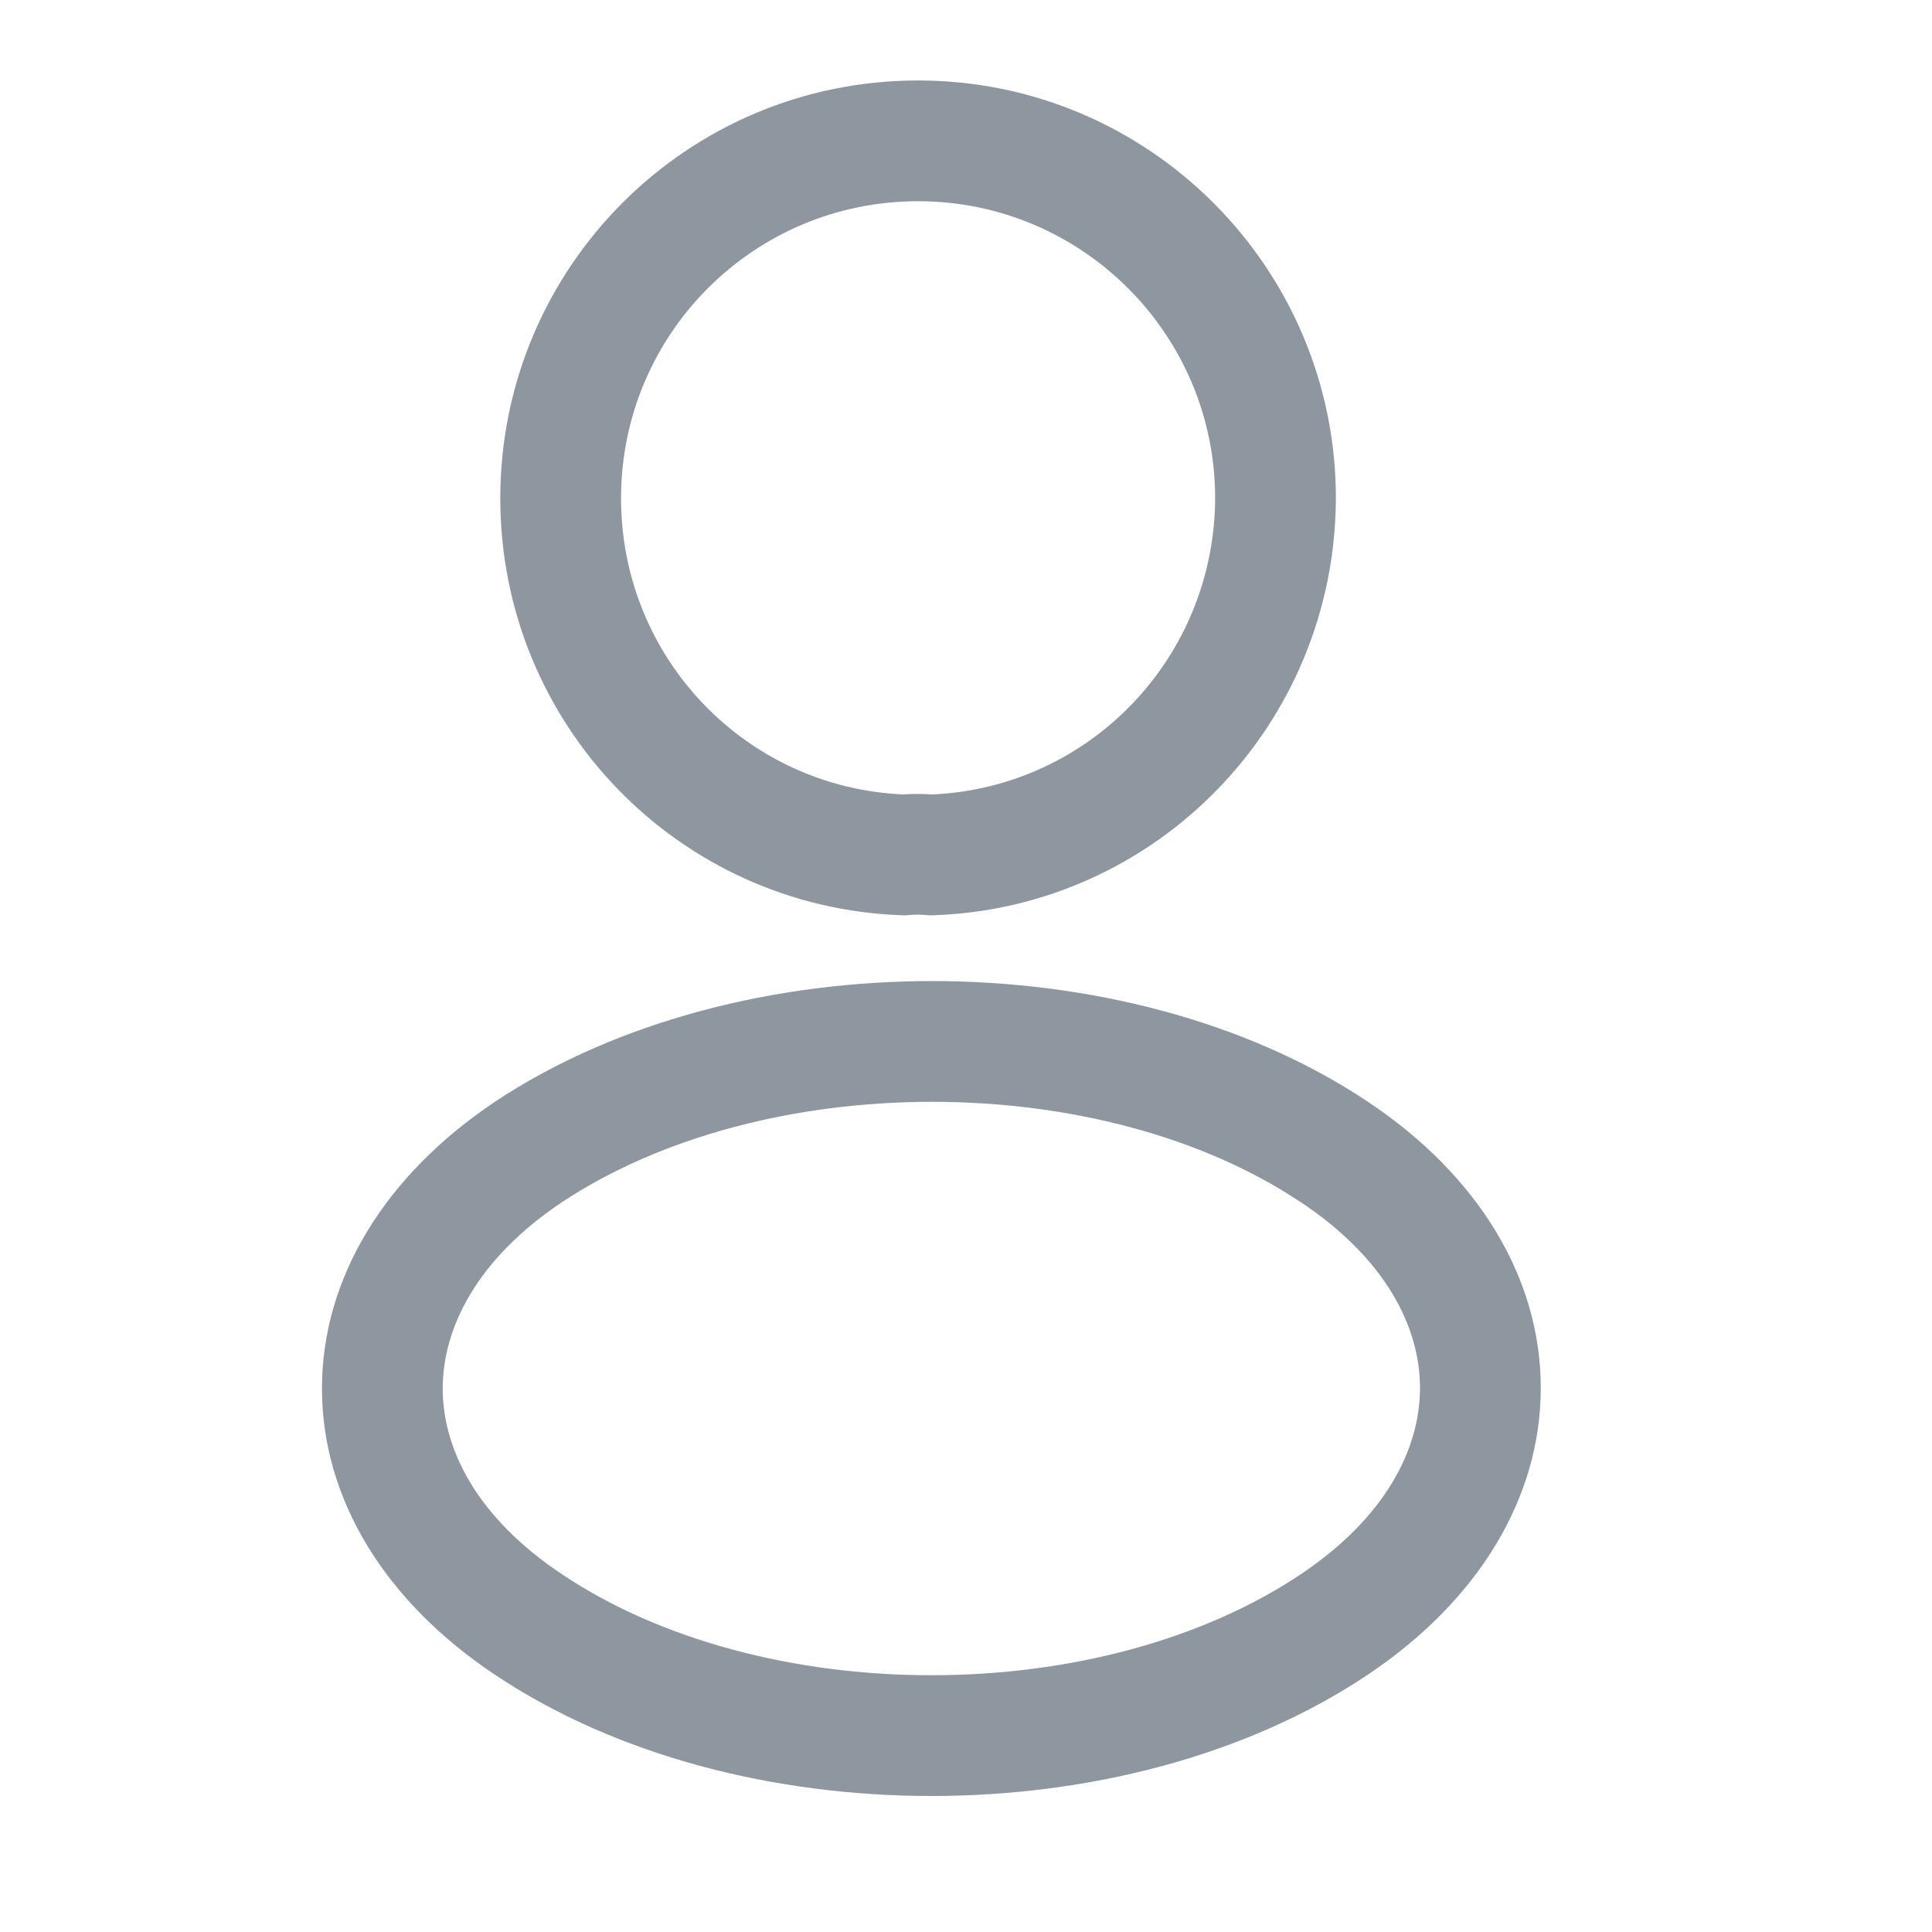 <svg width="20" height="20" viewBox="0 0 20 20" fill="none" xmlns="http://www.w3.org/2000/svg"><path fill-rule="evenodd" clip-rule="evenodd" d="M6.429 5.158C6.429 3.461 7.8 2.083 9.504 2.083C11.2 2.083 12.579 3.461 12.579 5.157C12.572 6.811 11.28 8.151 9.652 8.224C9.553 8.217 9.449 8.217 9.35 8.224C7.72 8.152 6.429 6.811 6.429 5.158ZM9.504 0.833C7.108 0.833 5.179 2.772 5.179 5.158C5.179 7.494 7.021 9.397 9.342 9.475C9.367 9.476 9.393 9.475 9.419 9.472C9.475 9.467 9.535 9.468 9.575 9.472C9.603 9.475 9.631 9.476 9.659 9.475C11.98 9.397 13.819 7.495 13.829 5.161L13.829 5.158C13.829 2.771 11.891 0.833 9.504 0.833ZM14.16 11.405C12.893 10.559 11.255 10.156 9.648 10.156C8.041 10.156 6.399 10.56 5.125 11.404L5.125 11.404L5.123 11.406C3.985 12.167 3.333 13.231 3.333 14.374C3.333 15.517 3.986 16.579 5.124 17.337C6.394 18.186 8.034 18.592 9.642 18.592C11.249 18.592 12.89 18.186 14.16 17.336L14.16 17.336C15.298 16.574 15.95 15.511 15.95 14.368C15.95 13.225 15.298 12.163 14.16 11.405ZM4.583 14.374C4.583 13.744 4.939 13.033 5.817 12.445C6.844 11.765 8.23 11.406 9.648 11.406C11.066 11.406 12.448 11.765 13.465 12.445L13.466 12.445C14.344 13.029 14.7 13.738 14.7 14.368C14.7 14.998 14.344 15.709 13.465 16.297C12.443 16.981 11.059 17.342 9.642 17.342C8.224 17.342 6.84 16.981 5.818 16.297L5.817 16.296C4.939 15.712 4.583 15.004 4.583 14.374Z" fill="#8E979F"/></svg>